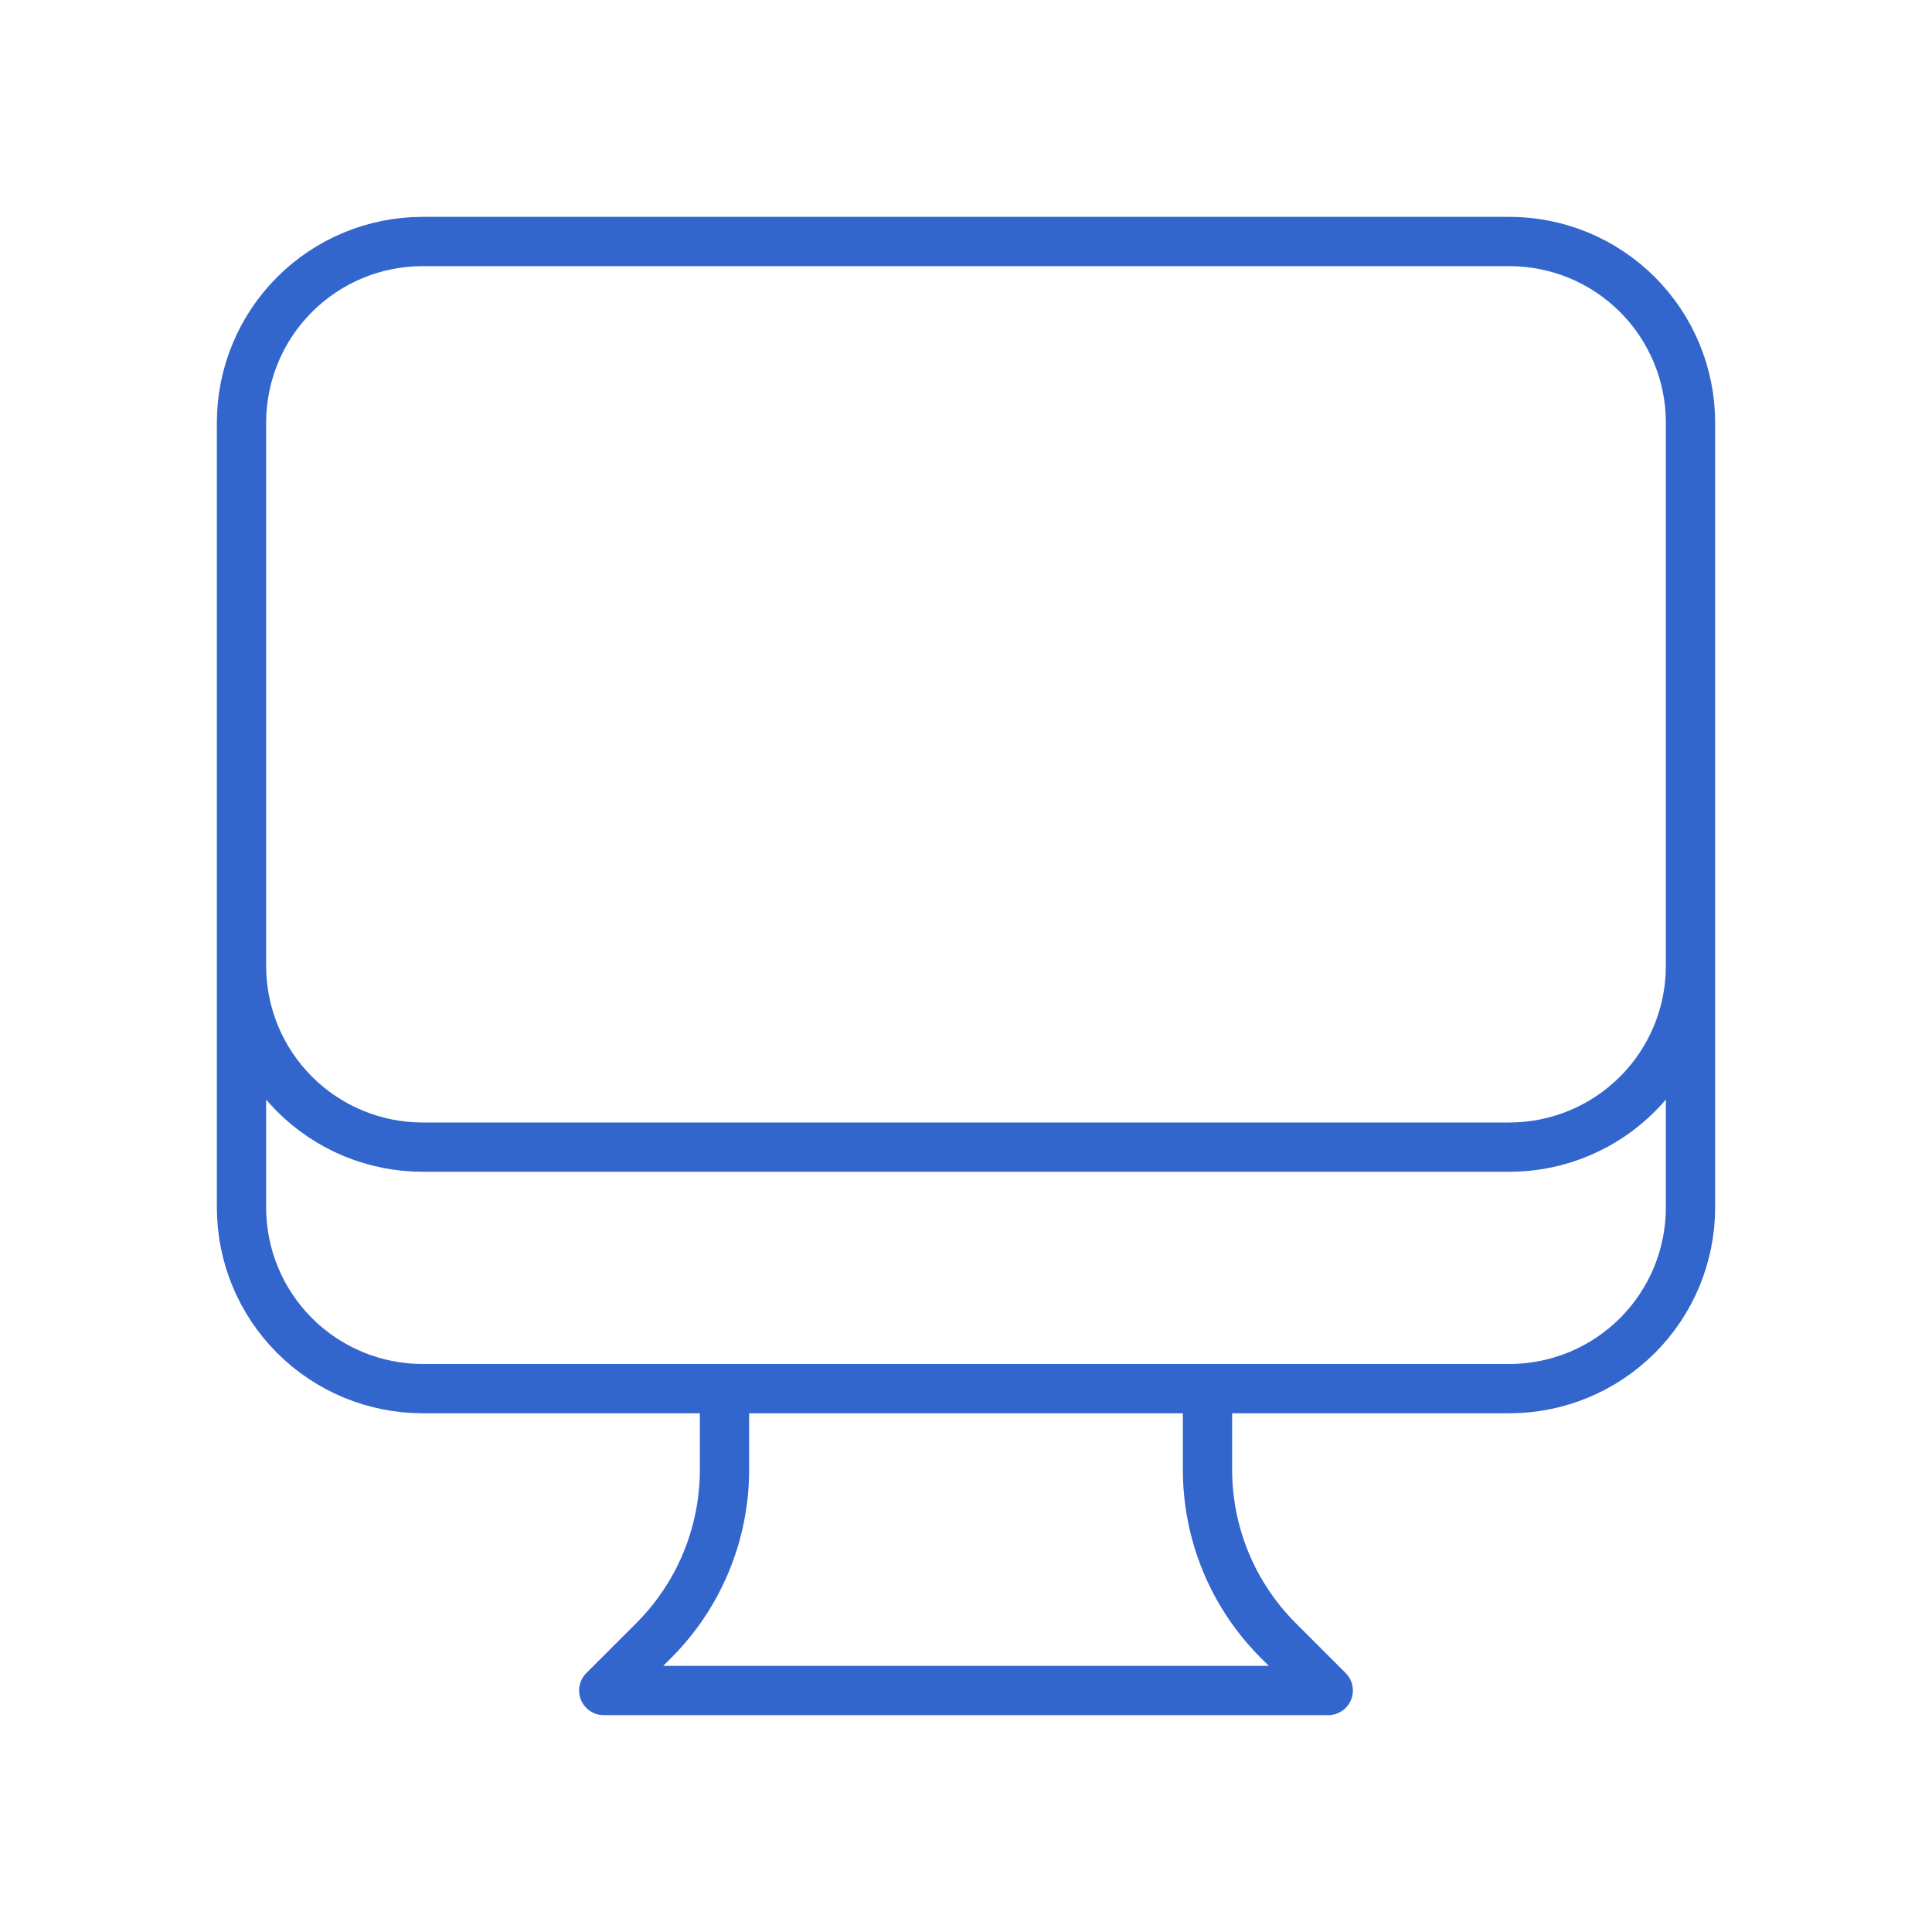 <svg xmlns="http://www.w3.org/2000/svg" width="98" height="98" viewBox="0 0 98 98" fill="none"><path d="M36.75 70.438V74.549C36.75 76.159 36.433 77.752 35.817 79.239C35.202 80.726 34.299 82.076 33.161 83.214L30.625 85.75H67.375L64.839 83.214C63.701 82.076 62.798 80.726 62.182 79.239C61.567 77.752 61.25 76.159 61.25 74.549V70.438M85.75 21.438V61.25C85.75 63.687 84.782 66.023 83.059 67.746C81.336 69.469 78.999 70.438 76.562 70.438H49H21.438C19.001 70.438 16.664 69.469 14.941 67.746C13.218 66.023 12.25 63.687 12.25 61.25V21.438M85.75 21.438C85.75 19.001 84.782 16.664 83.059 14.941C81.336 13.218 78.999 12.25 76.562 12.25H49H21.438C19.001 12.25 16.664 13.218 14.941 14.941C13.218 16.664 12.25 19.001 12.25 21.438M85.75 21.438V49C85.75 51.437 84.782 53.774 83.059 55.496C81.336 57.219 78.999 58.188 76.562 58.188H21.438C19.001 58.188 16.664 57.219 14.941 55.496C13.218 53.774 12.25 51.437 12.25 49V21.438" stroke="#3366CC" stroke-width="2.5" stroke-linecap="round" stroke-linejoin="round"></path></svg>